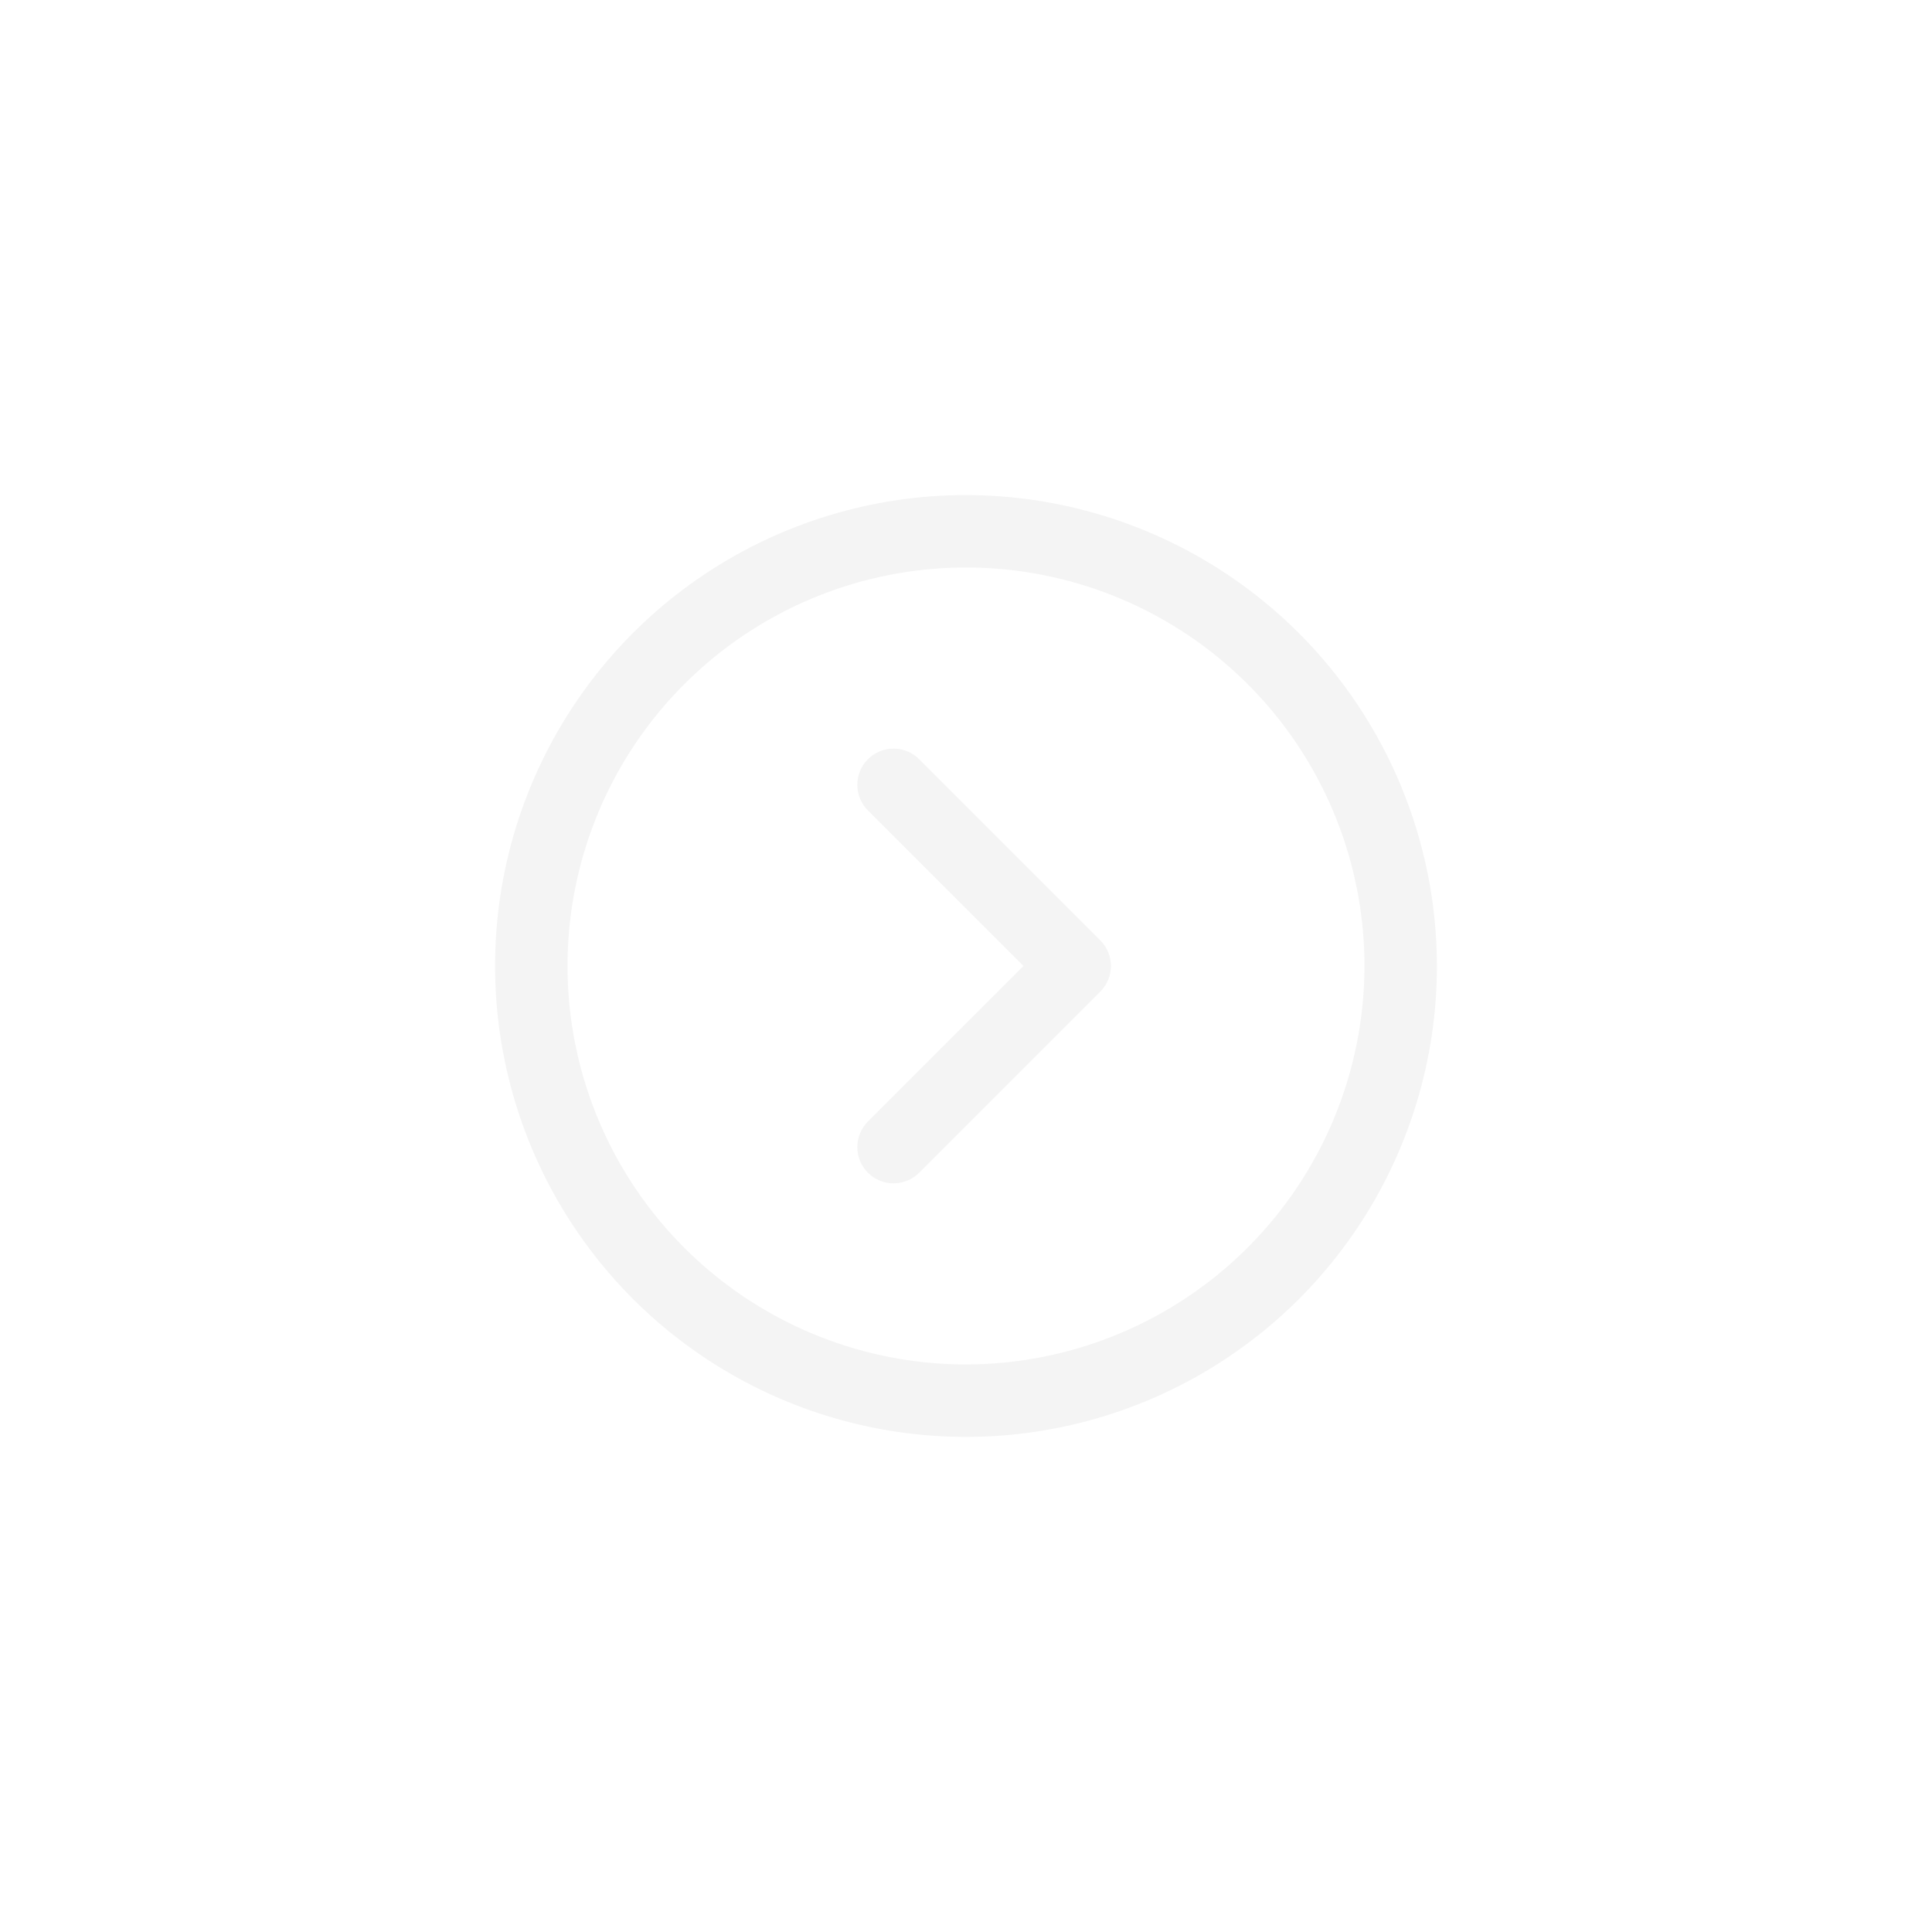 <svg width="80" height="80" viewBox="0 0 80 80" fill="none" xmlns="http://www.w3.org/2000/svg">
<g filter="url(#filter0_d_1317_11598)">
<path d="M40 16.499C36.143 16.499 32.373 17.643 29.166 19.785C25.96 21.928 23.46 24.974 21.984 28.537C20.508 32.1 20.122 36.021 20.875 39.803C21.627 43.586 23.484 47.06 26.211 49.788C28.939 52.515 32.413 54.372 36.196 55.124C39.978 55.877 43.899 55.491 47.462 54.015C51.026 52.539 54.071 50.039 56.214 46.833C58.356 43.626 59.5 39.856 59.5 35.999C59.495 30.829 57.438 25.872 53.783 22.216C50.127 18.561 45.17 16.505 40 16.499ZM40 52.499C36.737 52.499 33.547 51.531 30.833 49.718C28.12 47.905 26.005 45.328 24.756 42.313C23.507 39.298 23.18 35.981 23.817 32.78C24.454 29.579 26.025 26.639 28.333 24.332C30.64 22.024 33.58 20.453 36.781 19.816C39.982 19.179 43.299 19.506 46.314 20.755C49.329 22.004 51.906 24.119 53.719 26.832C55.532 29.546 56.5 32.736 56.5 35.999C56.495 40.374 54.755 44.568 51.662 47.661C48.569 50.754 44.375 52.494 40 52.499ZM45.561 34.938C45.701 35.077 45.811 35.242 45.887 35.425C45.962 35.607 46.001 35.802 46.001 35.999C46.001 36.196 45.962 36.391 45.887 36.573C45.811 36.755 45.701 36.921 45.561 37.06L38.061 44.56C37.922 44.7 37.756 44.81 37.574 44.886C37.392 44.961 37.197 45 37 45C36.803 45 36.608 44.961 36.426 44.886C36.244 44.81 36.078 44.7 35.939 44.56C35.799 44.421 35.689 44.255 35.613 44.073C35.538 43.891 35.499 43.696 35.499 43.499C35.499 43.302 35.538 43.107 35.613 42.925C35.689 42.743 35.799 42.577 35.939 42.438L42.379 35.999L35.939 29.56C35.657 29.279 35.499 28.897 35.499 28.499C35.499 28.101 35.657 27.719 35.939 27.438C36.22 27.156 36.602 26.998 37 26.998C37.398 26.998 37.78 27.156 38.061 27.438L45.561 34.938Z" fill="#F4F4F4"/>
</g>
<defs>
<filter id="filter0_d_1317_11598" x="-4.4" y="-4.401" width="88.8" height="88.8" filterUnits="userSpaceOnUse" color-interpolation-filters="sRGB">
<feFlood flood-opacity="0" result="BackgroundImageFix"/>
<feColorMatrix in="SourceAlpha" type="matrix" values="0 0 0 0 0 0 0 0 0 0 0 0 0 0 0 0 0 0 127 0" result="hardAlpha"/>
<feOffset dy="4"/>
<feGaussianBlur stdDeviation="10.2"/>
<feComposite in2="hardAlpha" operator="out"/>
<feColorMatrix type="matrix" values="0 0 0 0 0 0 0 0 0 0 0 0 0 0 0 0 0 0 0.77 0"/>
<feBlend mode="normal" in2="BackgroundImageFix" result="effect1_dropShadow_1317_11598"/>
<feBlend mode="normal" in="SourceGraphic" in2="effect1_dropShadow_1317_11598" result="shape"/>
</filter>
</defs>
</svg>
